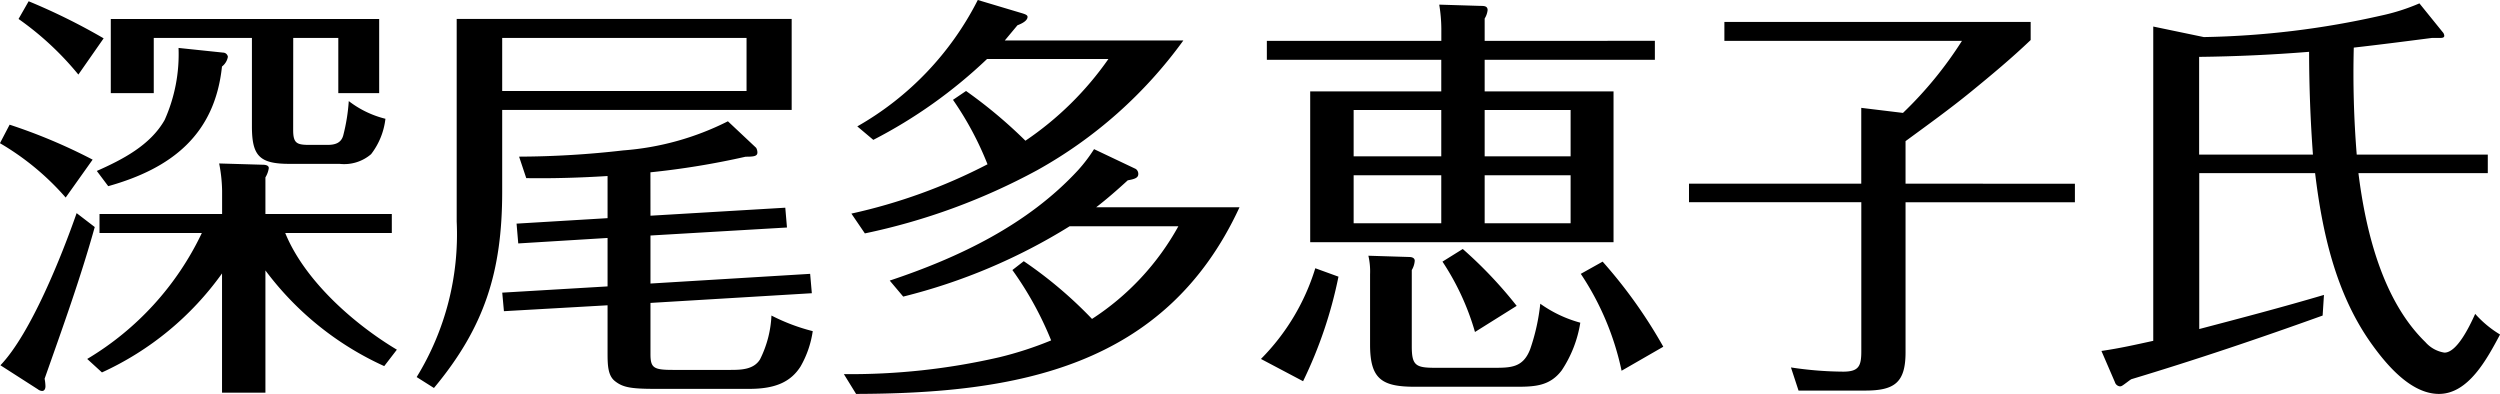 <svg xmlns="http://www.w3.org/2000/svg" width="160.218" height="25.245" viewBox="0 0 160.218 25.245">
  <path id="パス_1712" data-name="パス 1712" d="M-78.3-22.95l-.648,1.134a19.211,19.211,0,0,1,3.834,3.564l1.62-2.322A39.719,39.719,0,0,0-78.3-22.95ZM-61.344-20.6h2.889v3.537h2.619v-4.752h-17.2v4.752h2.754V-20.6h6.291v5.67c0,1.89.486,2.4,2.4,2.4h3.213a2.647,2.647,0,0,0,2.025-.621,4.554,4.554,0,0,0,.918-2.268,6.329,6.329,0,0,1-2.349-1.134,11.914,11.914,0,0,1-.351,2.187c-.135.513-.54.621-1.026.621h-1.134c-.837,0-1.053-.108-1.053-.972ZM-73.2-11.1c4.05-1.134,6.831-3.294,7.29-7.668a1.01,1.01,0,0,0,.378-.621.313.313,0,0,0-.3-.27l-2.862-.3a10.3,10.3,0,0,1-.891,4.617c-.918,1.62-2.7,2.538-4.347,3.267Zm-6.318-3.942-.621,1.188a16.858,16.858,0,0,1,4.212,3.483L-74.2-12.8A35.242,35.242,0,0,0-79.515-15.039ZM-61.857-8.1h6.831V-9.315h-8.1v-2.349a1.556,1.556,0,0,0,.216-.594c0-.189-.243-.216-.4-.216l-2.781-.081a9.692,9.692,0,0,1,.189,1.755v1.485h-7.857V-8.1H-67.2A18.775,18.775,0,0,1-74.547-.027l.945.864a19.32,19.32,0,0,0,7.695-6.345V2.133h2.781V-5.7A19.576,19.576,0,0,0-55.512.432l.81-1.053C-57.456-2.268-60.615-5.049-61.857-8.1ZM-80.109.378l2.4,1.539a.48.48,0,0,0,.27.108c.162,0,.216-.162.216-.3a2.975,2.975,0,0,0-.054-.486c1.134-3.213,2.295-6.426,3.213-9.72l-1.161-.891C-76.167-6.669-78.165-1.647-80.109.378Zm29.241-22.194V-8.829a17.473,17.473,0,0,1-2.565,9.963l1.107.7c3.24-3.888,4.374-7.452,4.374-12.582v-5.238H-29.4v-5.832Zm2.916,1.215h15.66v3.4h-15.66Zm9.5,8.613a51.324,51.324,0,0,0,6.1-1c.513,0,.756-.027.756-.27a.615.615,0,0,0-.081-.3l-1.809-1.7A17.844,17.844,0,0,1-40.2-13.392a60.048,60.048,0,0,1-6.669.4l.459,1.377c1.7.027,3.483-.027,5.211-.135v2.7l-5.832.351.108,1.269,5.724-.351v3.105l-6.75.4.108,1.188,6.642-.378V-.405c0,.81.027,1.458.486,1.809.486.378.972.486,2.538.486H-32.1c1.674,0,2.646-.459,3.267-1.431a6.357,6.357,0,0,0,.783-2.268,12.443,12.443,0,0,1-2.646-1A6.946,6.946,0,0,1-31.428,0c-.4.648-1.188.675-1.89.675h-3.7c-1.242,0-1.431-.135-1.431-1.026V-3.618l10.341-.621-.108-1.242-10.233.621V-7.938l8.748-.513-.108-1.269-8.64.513Zm21.6-.513a35.472,35.472,0,0,1-8.721,3.159l.864,1.269a40.522,40.522,0,0,0,11.043-4.05,28.865,28.865,0,0,0,9.369-8.316H-15.741l.81-.972c.432-.162.648-.351.648-.54,0-.108-.135-.162-.3-.216l-2.889-.864a19.4,19.4,0,0,1-7.722,8.1l1.026.864a31.4,31.4,0,0,0,7.29-5.184H-9.1a20.436,20.436,0,0,1-5.319,5.238A30.518,30.518,0,0,0-18.225-17.2l-.837.567A20.29,20.29,0,0,1-16.848-12.5Zm6.966,2.754c.7-.54,1.377-1.134,2.025-1.728.459-.081.675-.162.675-.405a.385.385,0,0,0-.162-.324l-2.673-1.269a9.882,9.882,0,0,1-1.026,1.35c-3.213,3.483-7.614,5.589-12.069,7.074l.864,1.026A37.2,37.2,0,0,0-11.583-8.532h6.966a16.67,16.67,0,0,1-5.535,5.94,27.129,27.129,0,0,0-4.374-3.7l-.729.567a21.536,21.536,0,0,1,2.484,4.509,22.729,22.729,0,0,1-3.321,1.08A42.363,42.363,0,0,1-26.055.945l.783,1.269C-15.012,2.187-5.454.54-.7-9.747ZM15.012-20.412v-1.431a1.294,1.294,0,0,0,.189-.54c0-.27-.243-.27-.459-.27L12.1-22.734a9.875,9.875,0,0,1,.135,1.539v.783H1.053V-19.2H12.231v2.025h-8.4v9.666h19.44v-9.666H15.012V-19.2H25.92v-1.215Zm5.508,7.4H15.012v-2.97H20.52Zm-13.905,0v-2.97h5.616v2.97ZM20.52-11.8v3.078H15.012V-11.8Zm-13.905,0h5.616v3.078H6.615ZM14.391-1.755l2.673-1.674a27.6,27.6,0,0,0-3.456-3.645l-1.3.81A16.3,16.3,0,0,1,14.391-1.755ZM7.56-6.642a4.53,4.53,0,0,1,.108,1.188V-.945c0,2.187.729,2.7,2.862,2.7h6.534C18.252,1.755,19.2,1.7,19.953.7a7.673,7.673,0,0,0,1.188-3.051,8.013,8.013,0,0,1-2.565-1.215,13.063,13.063,0,0,1-.648,2.916C17.469.54,16.686.54,15.552.54H11.826c-1.242,0-1.485-.162-1.485-1.377V-5.724a1.34,1.34,0,0,0,.189-.594c0-.189-.189-.243-.351-.243ZM26.46-.81a31.232,31.232,0,0,0-3.888-5.454l-1.4.783A17.811,17.811,0,0,1,23.787.729ZM.675-.027,3.375,1.4a27.987,27.987,0,0,0,2.268-6.7l-1.485-.54A14.125,14.125,0,0,1,.675-.027Zm41.31-11.232v-2.727c1.4-1.026,2.862-2.079,4.185-3.159s2.619-2.16,3.834-3.321v-1.161H30.375v1.215H45.6a24.784,24.784,0,0,1-3.78,4.617l-2.673-.324v4.86H28.107v1.188H39.15V-.513c0,.945-.162,1.3-1.161,1.3a23.011,23.011,0,0,1-3.348-.27L35.127,2h4.266c1.89,0,2.592-.513,2.592-2.457v-9.612H52.839v-1.188ZM70.9-13.122a64.634,64.634,0,0,1-.189-6.858c1.674-.189,3.348-.405,5.022-.621h.4c.135,0,.378.027.378-.135a.376.376,0,0,0-.108-.243l-1.485-1.836a13.014,13.014,0,0,1-2.457.783A55.445,55.445,0,0,1,61.1-20.655l-3.24-.675V-1.188c-1.107.243-2.187.486-3.321.648l.864,2a.375.375,0,0,0,.324.27c.081,0,.135-.027.351-.189.189-.135.243-.189.378-.27C60.588.027,64.665-1.35,68.715-2.808L68.8-4.131c-2.646.783-5.319,1.485-7.992,2.187v-9.99h7.425c.459,3.807,1.323,7.668,3.537,10.827.972,1.377,2.565,3.321,4.4,3.321,1.89,0,3.078-2.241,3.915-3.807a6.818,6.818,0,0,1-1.593-1.323c-.4.891-1.188,2.484-1.971,2.484A2.041,2.041,0,0,1,75.3-1.107C72.549-3.78,71.469-8.235,71.01-11.934H79.3v-1.188Zm-2.808,0H60.8v-6.264q3.523-.041,7.047-.324C67.851-17.5,67.932-15.309,68.094-13.122Z" transform="translate(80.136 23.031)"/>
</svg>
